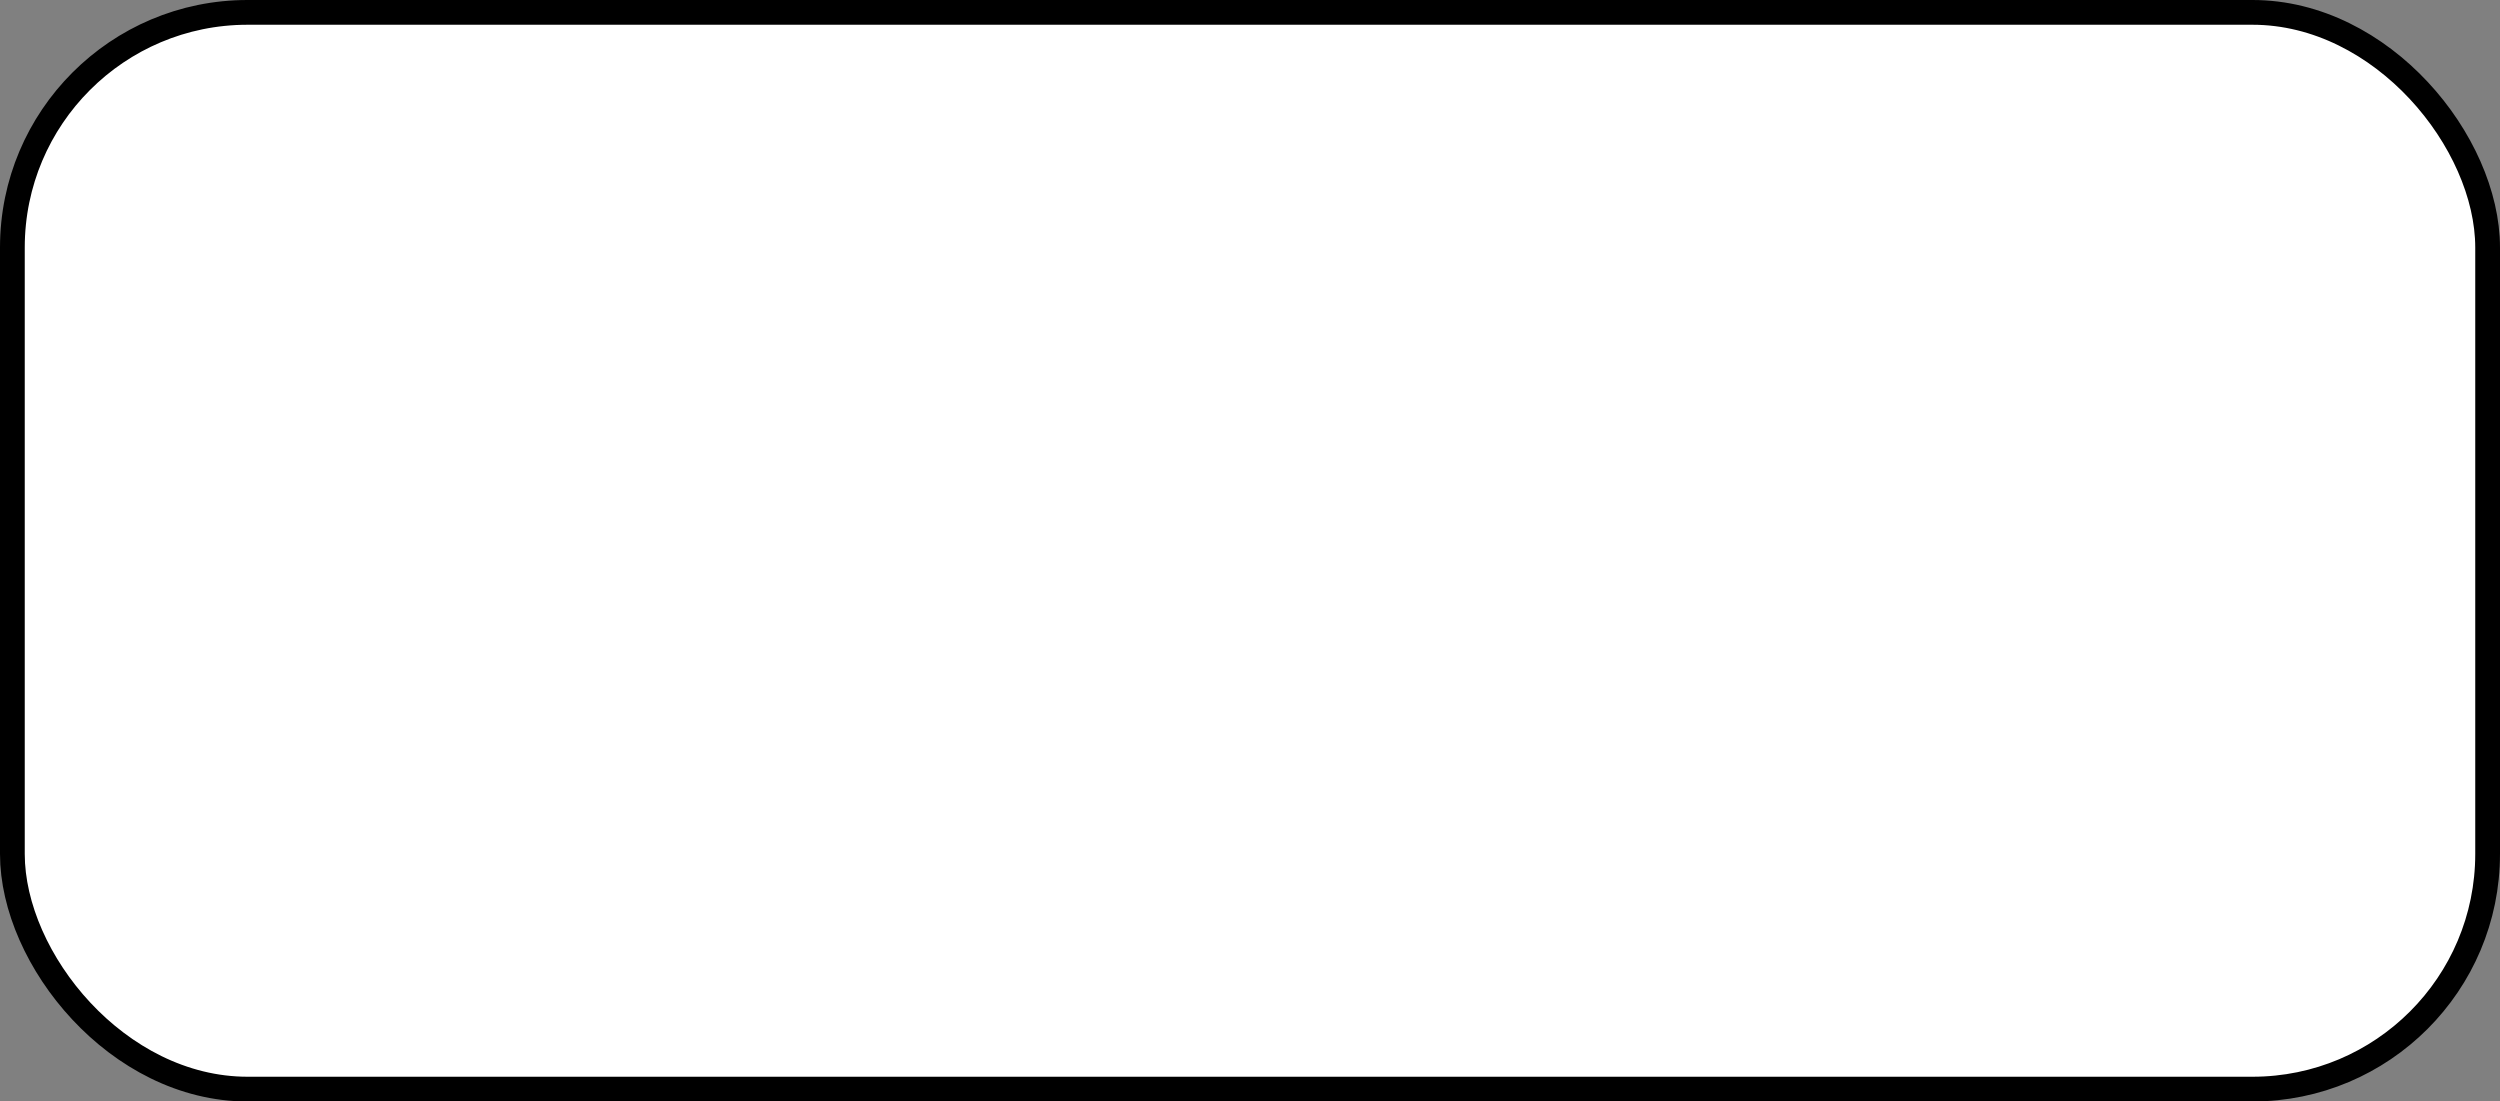 <?xml version="1.0" encoding="UTF-8"?> <svg xmlns="http://www.w3.org/2000/svg" width="202" height="89" viewBox="0 0 202 89" fill="none"><rect x="0" y="0" width="202" height="89" fill="#808080" stroke="none"/> <rect x="1" y="1" width="200" height="87" rx="19" fill="white" stroke="black" stroke-width="2"></rect> </svg> 